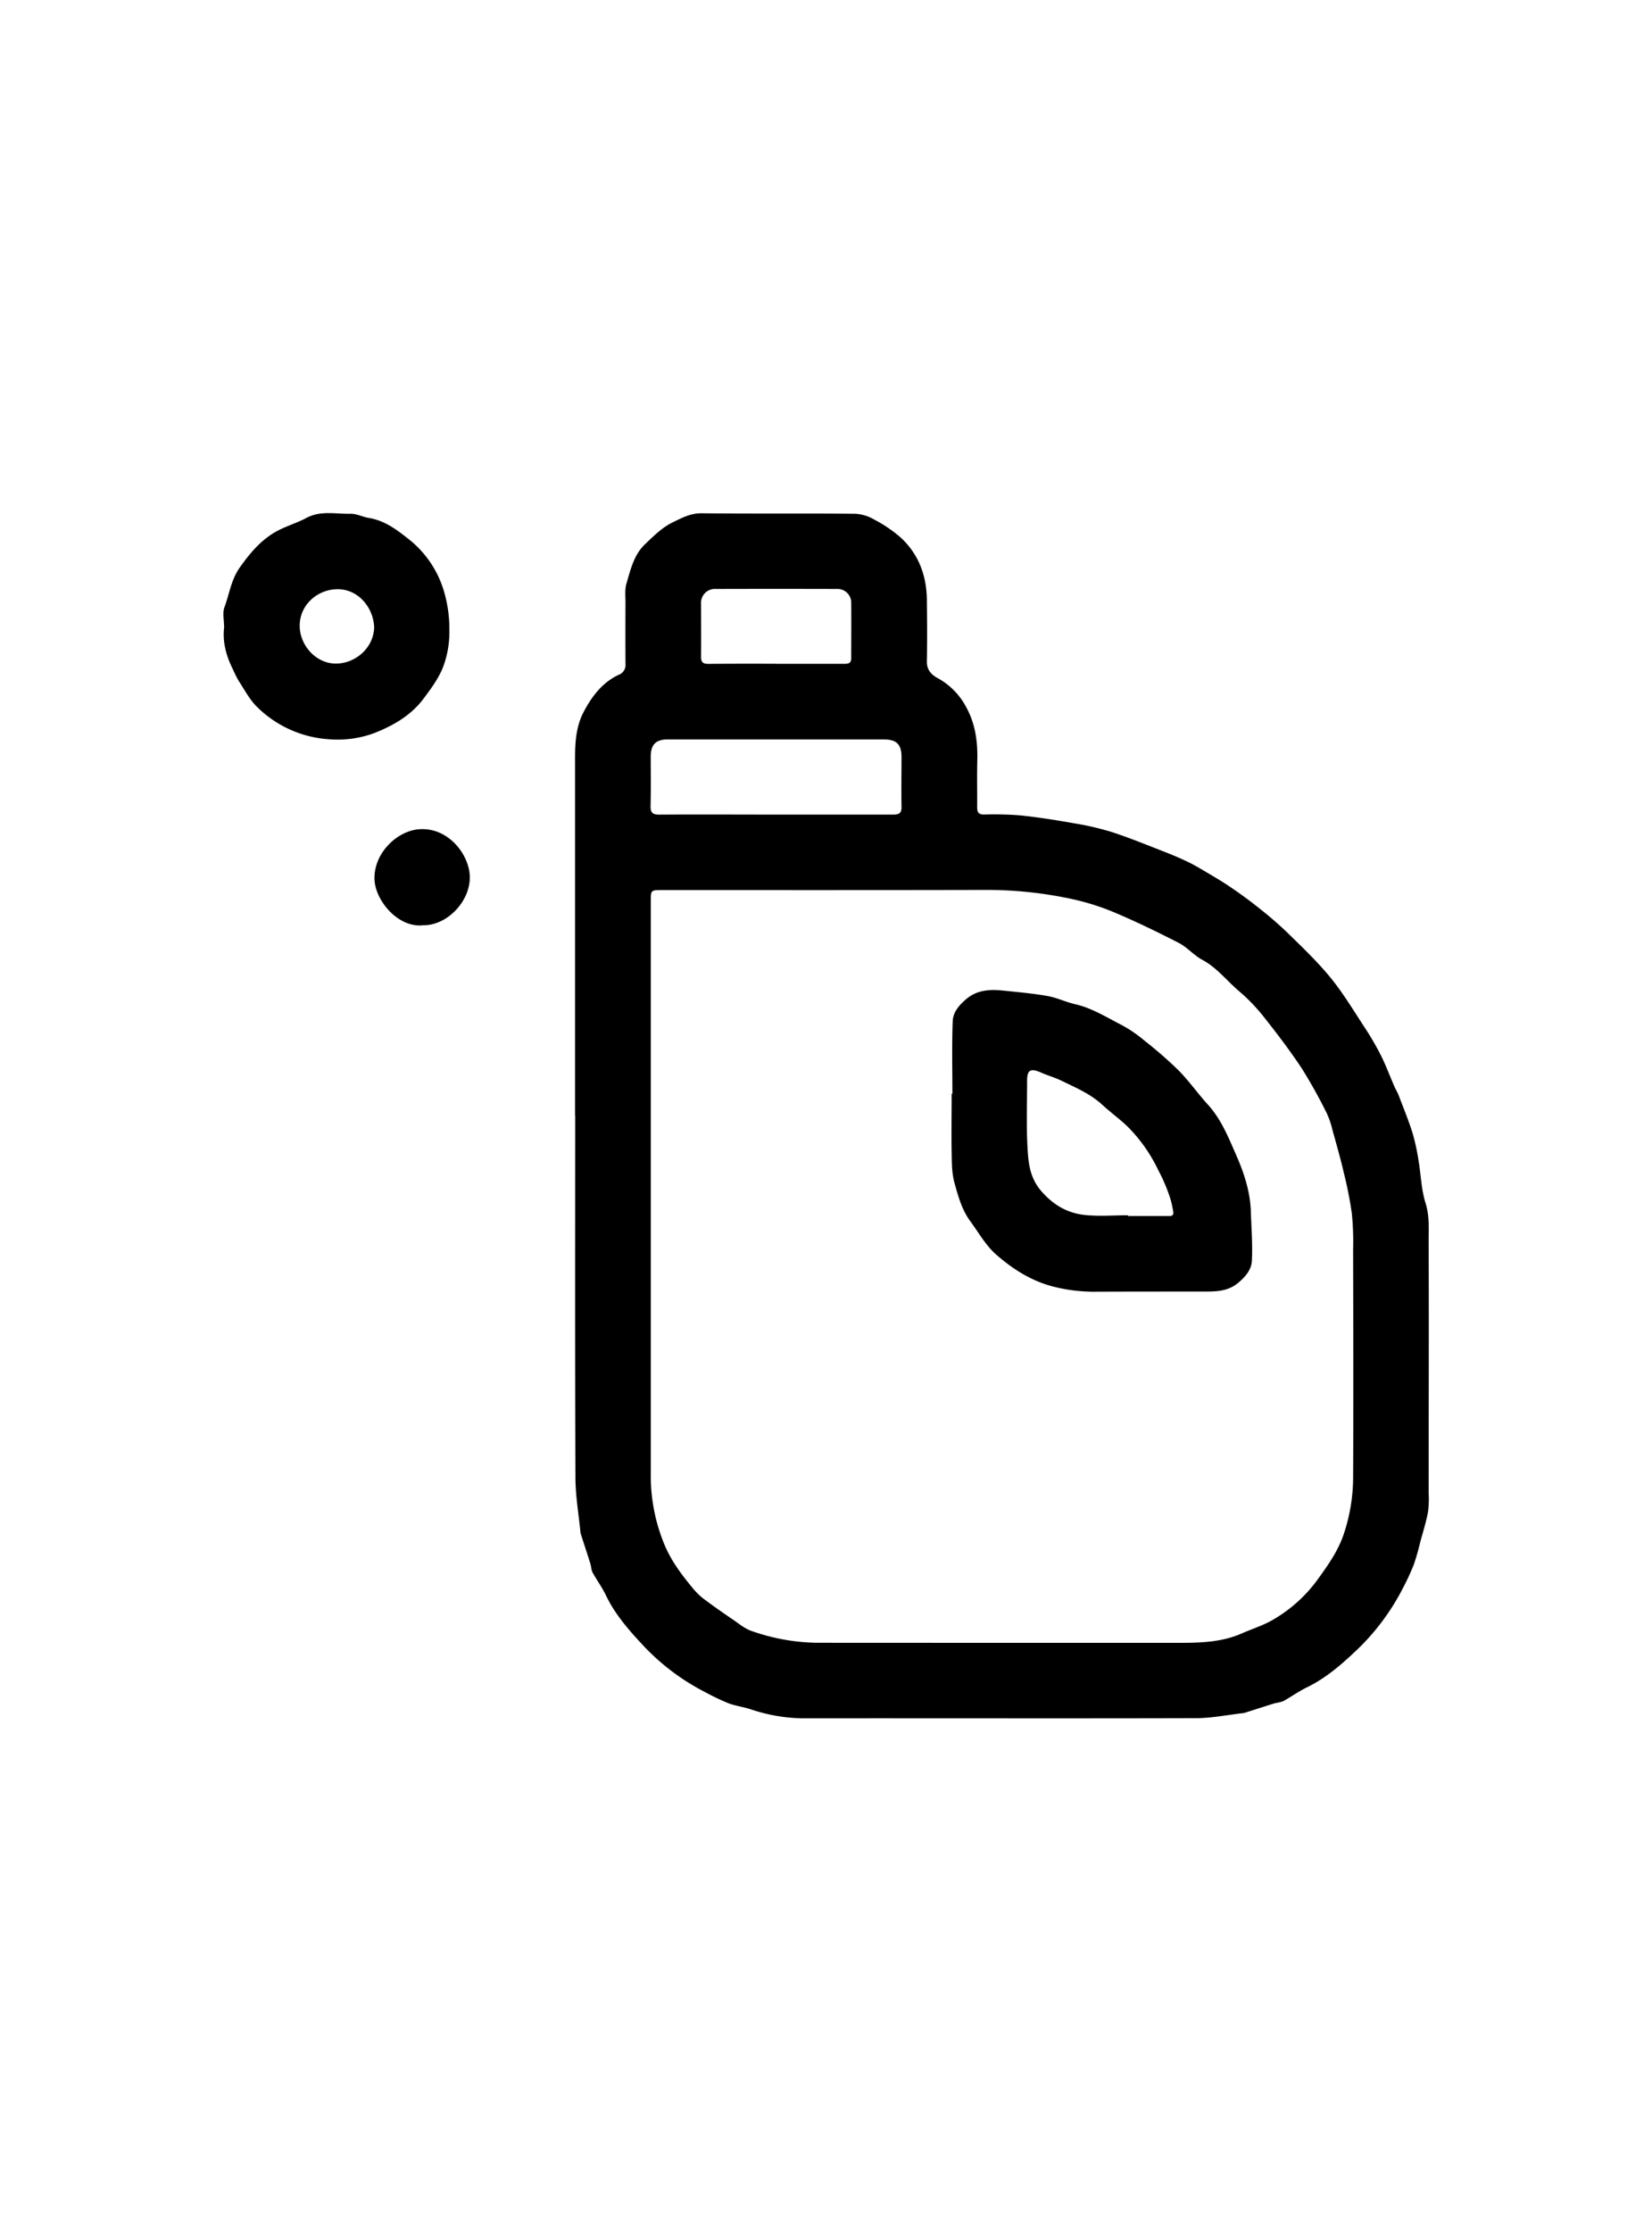 <?xml version="1.0" encoding="UTF-8"?>
<svg xmlns="http://www.w3.org/2000/svg" id="Layer_1" data-name="Layer 1" viewBox="0 0 616.55 832.71">
  <path d="M214.62,416.32q0-66.81,0-133.63c0-5.81.43-11.61,3.07-16.73,3-5.81,7-11.2,13.15-14.1a3.93,3.93,0,0,0,2.6-4.19q-.06-11.37,0-22.73c0-2.41-.3-5,.37-7.2,1.53-5.19,2.78-10.69,6.88-14.6,3.2-3.06,6.5-6.35,10.4-8.22,3.23-1.56,6.6-3.41,10.69-3.37,19.14.21,38.29,0,57.44.19a15.73,15.73,0,0,1,7.1,2.18,51,51,0,0,1,9.79,6.65c6.73,6.19,9.7,14.2,9.81,23.26.09,7.66.14,15.32,0,23-.06,3.19,1.71,5,4.1,6.27a26.3,26.3,0,0,1,10.72,11.07c3.32,6.12,4.18,12.77,4,19.65-.14,5.83,0,11.66-.05,17.49,0,1.9.6,2.68,2.59,2.67a123.2,123.2,0,0,1,13.46.31c6.59.69,13.15,1.72,19.67,2.88a107,107,0,0,1,14.53,3.34c6.76,2.2,13.34,4.93,20,7.51q4.38,1.71,8.62,3.73c2,1,4,2.14,5.93,3.3,3.18,1.9,6.39,3.74,9.44,5.81,3.62,2.46,7.18,5,10.6,7.76a143.63,143.63,0,0,1,10.91,9.4c5.54,5.44,11.22,10.83,16.12,16.82,4.7,5.75,8.55,12.19,12.63,18.42a106.49,106.49,0,0,1,6.12,10.48c1.92,3.81,3.41,7.84,5.11,11.76.5,1.13,1.17,2.19,1.61,3.35,1.78,4.67,3.68,9.31,5.18,14.07a80,80,0,0,1,2.23,10.35c.89,5.22,1,10.67,2.58,15.65s1.15,10,1.17,15c.12,31.05,0,62.11,0,93.17a38.56,38.56,0,0,1-.24,7.22c-.72,3.78-1.89,7.47-2.9,11.19a88.73,88.73,0,0,1-2.45,8.54,94.7,94.7,0,0,1-4.2,9,86.31,86.31,0,0,1-18,23.65c-5.33,5-11,9.82-17.74,13.06-3,1.47-5.81,3.5-8.78,5.13a17.66,17.66,0,0,1-3.09.75c-3.61,1.12-7.2,2.29-10.8,3.43a5.23,5.23,0,0,1-1,.26c-5.88.66-11.76,1.87-17.64,1.89-48.95.14-97.91,0-146.86.06a64.1,64.1,0,0,1-19.61-3.47c-2.66-.84-5.5-1.2-8.1-2.19A91.53,91.53,0,0,1,263,631.4a84.07,84.07,0,0,1-23.47-17.88c-5.09-5.47-10.07-11.21-13.37-18.12-1.42-3-3.42-5.67-5-8.57-.53-1-.5-2.24-.84-3.33-1.1-3.51-2.26-7-3.39-10.52a5.79,5.79,0,0,1-.3-1.21c-.66-6.77-1.85-13.54-1.87-20.31-.17-45.05-.09-90.09-.09-135.14ZM373.82,613.1H438.5c8.48,0,16.94,0,24.93-3.51,3.91-1.72,8.09-3,11.72-5.15a53.88,53.88,0,0,0,16.35-14.62c4.09-5.66,8.13-11.24,10.25-18.05A67.08,67.08,0,0,0,505,552c.14-28.55.07-57.11,0-85.67a107.74,107.74,0,0,0-.47-13.46,154.17,154.17,0,0,0-3.12-15.71c-1.21-5.19-2.69-10.33-4.12-15.47a32,32,0,0,0-2.15-6.29,188.33,188.33,0,0,0-9.3-16.68c-4.37-6.61-9.19-12.94-14.11-19.15a67.84,67.84,0,0,0-9.28-9.66c-4.59-3.88-8.27-8.79-13.75-11.72-3.15-1.68-5.61-4.68-8.78-6.31-8.14-4.17-16.39-8.19-24.83-11.71a91.29,91.29,0,0,0-16.64-5,151.33,151.33,0,0,0-31.16-3.06c-40.05.1-80.1.05-120.14.06-4.26,0-4.27,0-4.27,4.17q0,106.67,0,213.32a67.18,67.18,0,0,0,5.42,27.53c2.52,5.71,6.17,10.57,10.08,15.29a24.93,24.93,0,0,0,4,4c3.67,2.78,7.45,5.42,11.25,8,2.21,1.52,4.39,3.35,6.87,4.19a76.59,76.59,0,0,0,24.37,4.4ZM289.54,304c14.64,0,29.28,0,43.92,0,2.31,0,3.06-.74,3-3-.11-6.16,0-12.32,0-18.47,0-4.74-1.83-6.57-6.63-6.58H249.2c-4.41,0-6.32,1.91-6.34,6.36,0,6.16.1,12.32-.06,18.47-.06,2.57.84,3.25,3.32,3.23C260.59,303.91,275.06,304,289.54,304Zm-.15-56.26v0h25.46c1.5,0,2.85,0,2.84-2.15,0-6.82.06-13.64,0-20.47a5.12,5.12,0,0,0-5.05-5.33q-22.71-.07-45.43,0a5.22,5.22,0,0,0-5.58,5.6c0,6.58.07,13.15,0,19.73,0,2.17.91,2.66,2.86,2.64C272.75,247.67,281.07,247.7,289.39,247.7Z"></path>
  <path d="M83.64,234.19c0-2.79-.66-5.45.13-7.57,1.84-4.94,2.5-10.29,5.7-14.81,3.74-5.27,7.79-10.16,13.43-13.35,3.62-2.05,7.74-3.19,11.4-5.15,5.36-2.88,11-1.45,16.55-1.57,2.23-.05,4.47,1.17,6.74,1.54,6.26,1,11,4.78,15.71,8.55a38.7,38.7,0,0,1,12,17.58,49.37,49.37,0,0,1,2.41,15.84,36.94,36.94,0,0,1-2.3,13.55c-1.66,4.32-4.57,8.24-7.39,12-4.64,6.21-11.29,10-18.28,12.76a39.36,39.36,0,0,1-16.87,2.33A42,42,0,0,1,96.12,264c-2.87-2.72-4.8-6.48-7-9.84A39.42,39.42,0,0,1,87,249.94C84.42,244.87,83,239.56,83.64,234.19Zm56-.22c-.34-7.22-5.88-14.17-13.79-14.08-7.38.09-14.07,5.85-14,13.76.07,7.15,6,14,13.57,14C132.68,247.59,139.48,241.8,139.65,234Z"></path>
  <path d="M158,345.29c-9.4,1.17-18.39-9.46-18.25-17.82.16-9.59,8.5-17,15.84-17.92,11.45-1.45,19.72,9.41,19.75,17.81C175.4,336.56,166.75,345.4,158,345.29Z"></path>
  <path d="M355.45,408.17c0-9-.22-18,.11-27,.12-3.38,2.31-6,5.09-8.36,4.28-3.56,9.08-3.61,14.08-3.1,5.43.56,10.88,1.05,16.25,2,3.51.63,6.83,2.25,10.32,3.06,6.32,1.46,11.72,4.9,17.36,7.78a49.41,49.41,0,0,1,8.51,5.84A152.7,152.7,0,0,1,439.9,399.5c3.93,4,7.16,8.63,10.94,12.78,5.07,5.58,7.77,12.54,10.69,19.18,2.83,6.45,5.06,13.37,5.3,20.63.2,6.13.69,12.28.39,18.39-.15,3.25-2.28,5.9-5,8.17C458.3,482,453.8,482,449.16,482c-13.24,0-26.48,0-39.71.05a62,62,0,0,1-17-2.07c-7.83-2.16-14.42-6.36-20.49-11.63-4.12-3.58-6.65-8.28-9.81-12.56s-4.54-9.35-5.91-14.29c-1-3.54-1-7.4-1.06-11.13-.15-7.41,0-14.82,0-22.23ZM421,453.53v.28c4.91,0,9.82,0,14.73,0,1,0,2.41.2,2.14-1.58a38.23,38.23,0,0,0-.92-4.35,61.79,61.79,0,0,0-4.62-11.08,58.38,58.38,0,0,0-11.3-16.17c-3-2.93-6.48-5.42-9.58-8.28-4.52-4.16-10.08-6.5-15.48-9.12-2.42-1.17-5.06-1.89-7.54-3-3.86-1.67-5.11-.94-5.1,3.19,0,8.15-.3,16.32.13,24.45.3,5.76.75,11.45,5,16.44,4.42,5.21,9.68,8.32,16.11,9.08C410,454,415.55,453.53,421,453.53Z"></path>
</svg>

